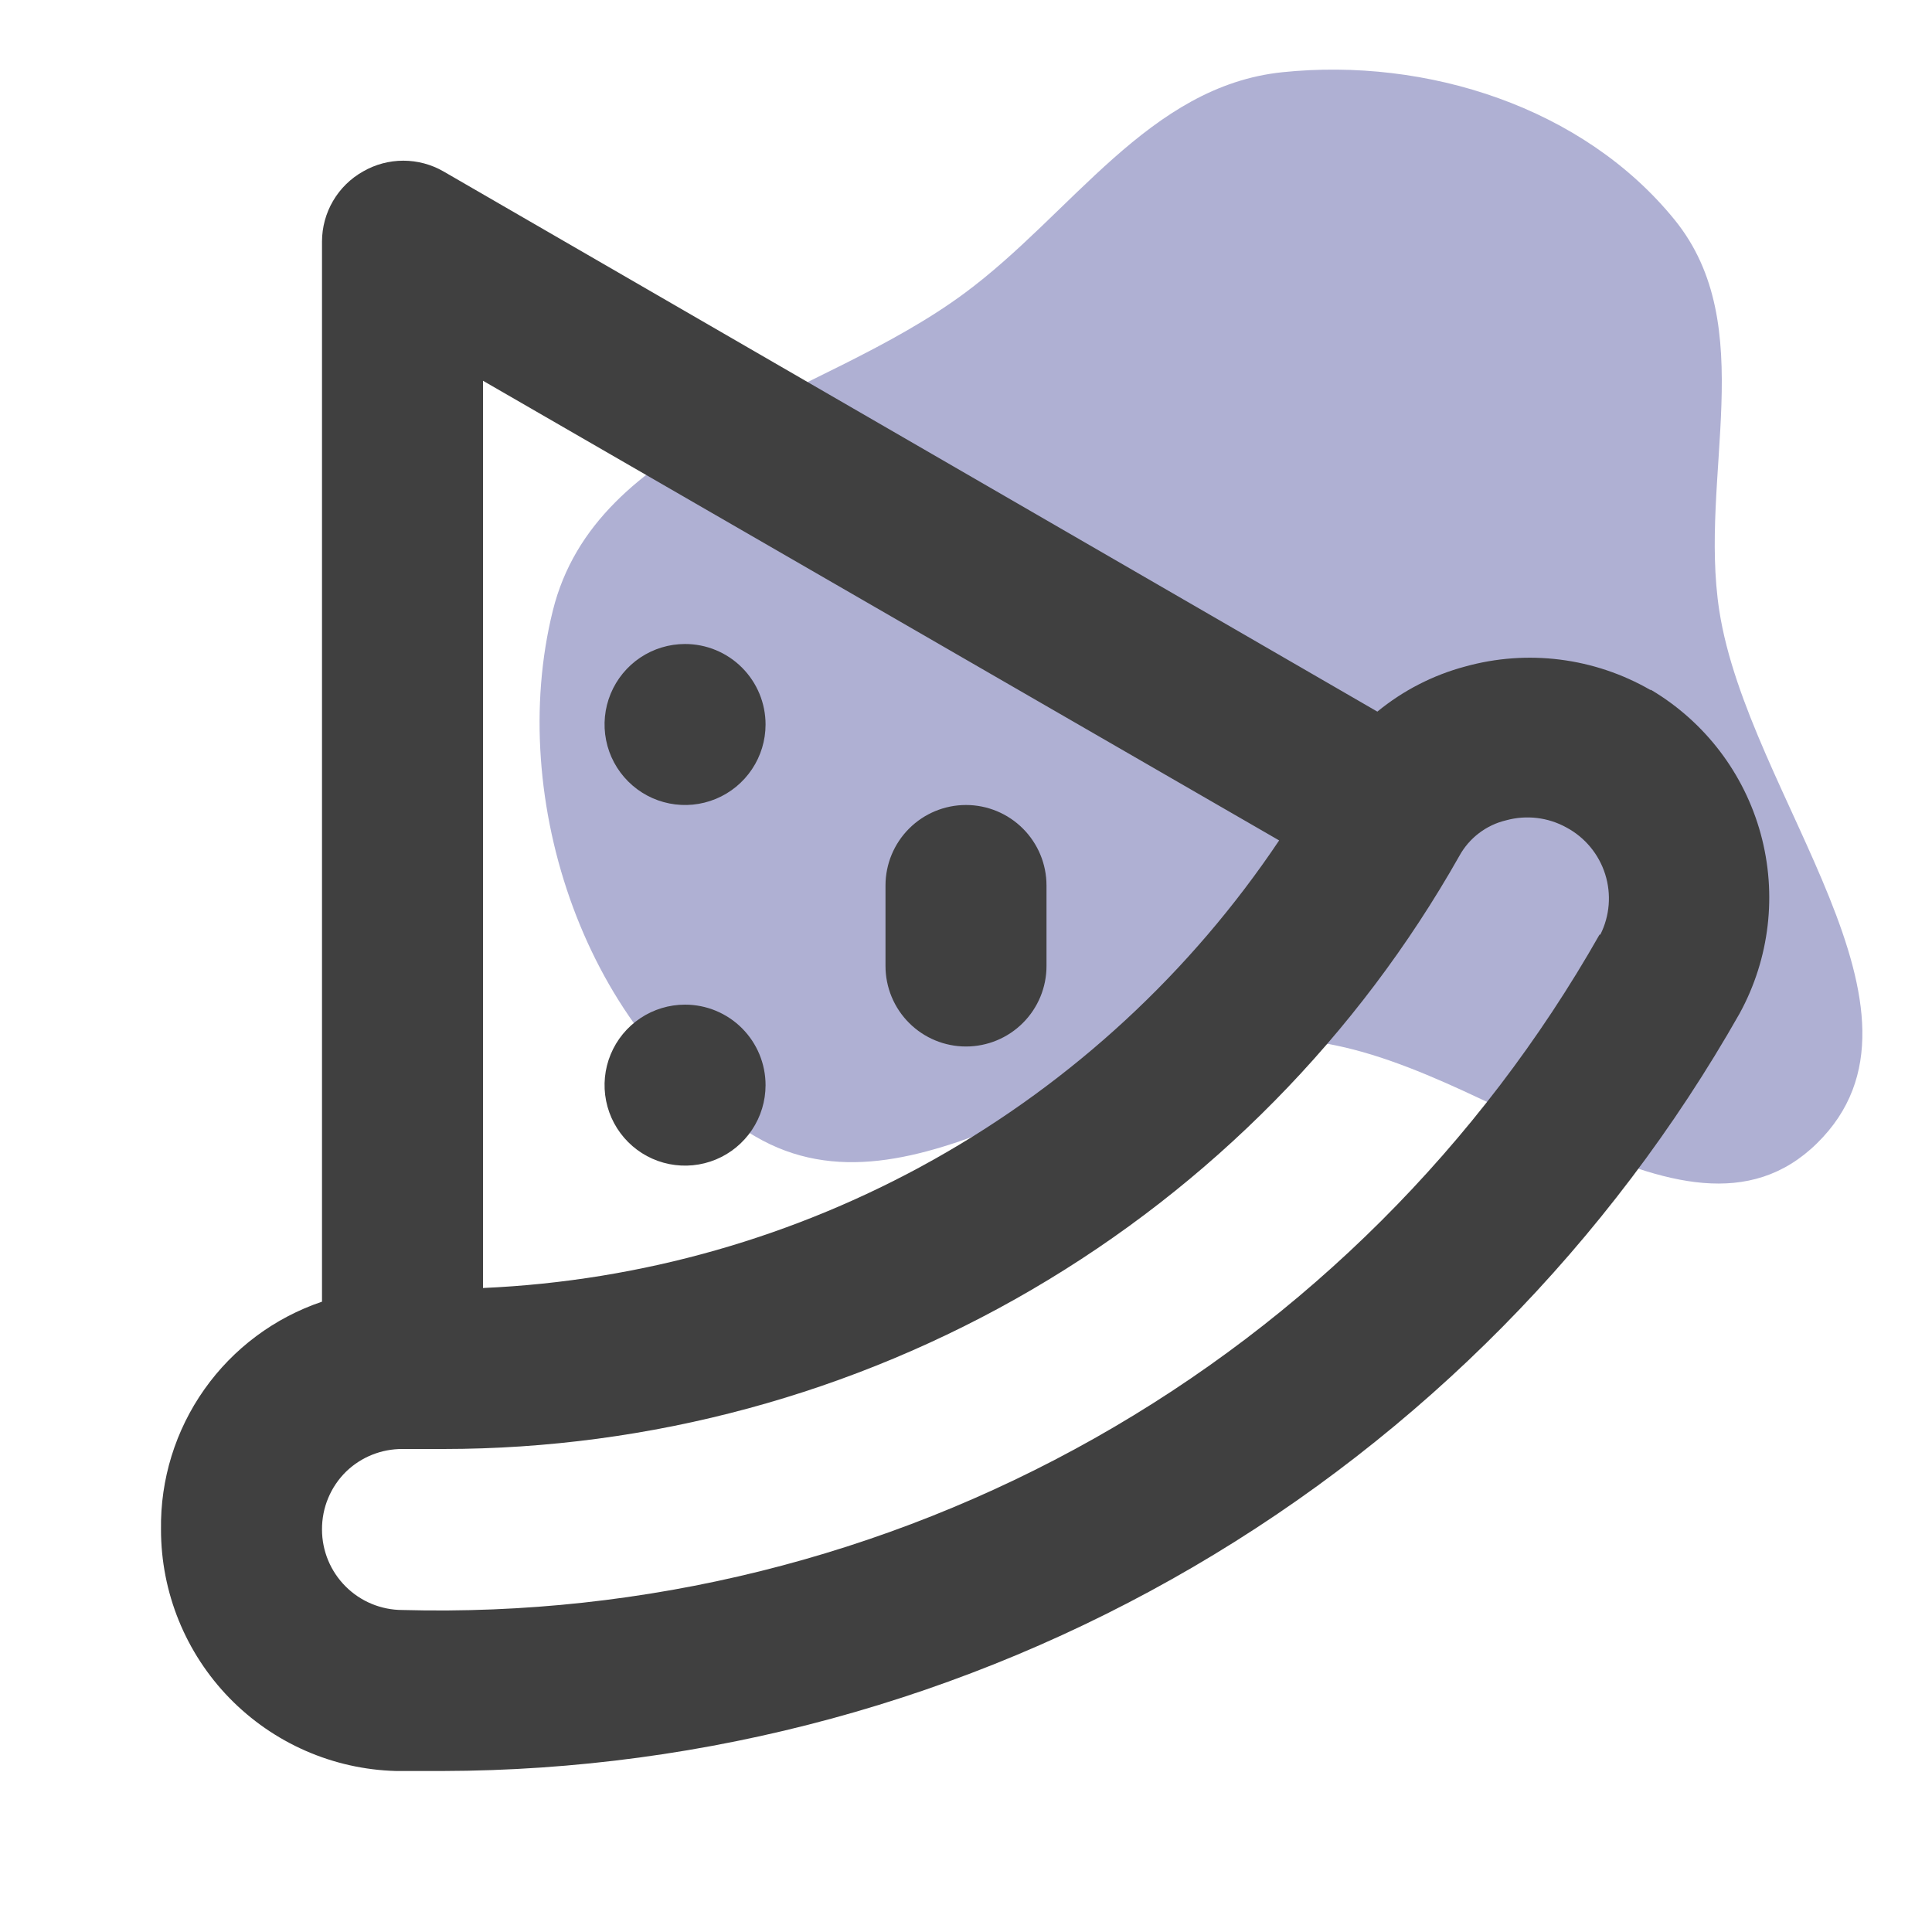 <svg xmlns="http://www.w3.org/2000/svg" width="111" height="111" viewBox="0 0 111 111" fill="none"><path fill-rule="evenodd" clip-rule="evenodd" d="M73.679 4.149C65.994 4.946 61.602 12.28 55.393 16.862C47.072 23.002 34.248 25.067 31.762 35.082C29.061 45.96 33.686 59.587 43.372 65.28C52.57 70.686 63.001 59.649 73.679 59.72C84.522 59.792 96.668 73.269 104.393 65.686C112.101 58.121 100.422 45.738 98.779 35.082C97.586 27.342 101.154 18.718 96.213 12.629C90.965 6.161 81.981 3.288 73.679 4.149Z" fill="#AFB0D3"></path><path d="M39.359 57.72C38.444 57.72 37.55 57.991 36.789 58.499C36.029 59.008 35.436 59.73 35.086 60.575C34.736 61.42 34.644 62.35 34.823 63.247C35.001 64.144 35.442 64.969 36.089 65.615C36.735 66.262 37.559 66.703 38.456 66.881C39.354 67.059 40.284 66.968 41.129 66.618C41.974 66.268 42.696 65.675 43.204 64.915C43.713 64.154 43.984 63.26 43.984 62.345C43.984 61.118 43.496 59.942 42.629 59.075C41.762 58.207 40.586 57.72 39.359 57.72ZM39.359 37C38.444 37 37.55 37.271 36.789 37.779C36.029 38.288 35.436 39.01 35.086 39.855C34.736 40.7 34.644 41.63 34.823 42.527C35.001 43.424 35.442 44.248 36.089 44.895C36.735 45.542 37.559 45.983 38.456 46.161C39.354 46.34 40.284 46.248 41.129 45.898C41.974 45.548 42.696 44.955 43.204 44.194C43.713 43.434 43.984 42.54 43.984 41.625C43.984 40.398 43.496 39.222 42.629 38.355C41.762 37.487 40.586 37 39.359 37ZM55.5 46.25C54.273 46.25 53.097 46.737 52.23 47.605C51.362 48.472 50.875 49.648 50.875 50.875V55.5C50.875 56.727 51.362 57.903 52.23 58.77C53.097 59.638 54.273 60.125 55.5 60.125C56.727 60.125 57.903 59.638 58.77 58.77C59.638 57.903 60.125 56.727 60.125 55.5V50.875C60.125 49.648 59.638 48.472 58.77 47.605C57.903 46.737 56.727 46.25 55.5 46.25ZM94.813 39.636C93.217 38.718 91.455 38.127 89.629 37.897C87.802 37.666 85.948 37.802 84.175 38.295C82.329 38.789 80.611 39.672 79.134 40.885L25.484 9.851C24.781 9.445 23.983 9.232 23.171 9.232C22.36 9.232 21.562 9.445 20.859 9.851C20.144 10.253 19.549 10.837 19.135 11.544C18.721 12.251 18.502 13.055 18.5 13.875V74.786C15.771 75.707 13.404 77.471 11.742 79.823C10.079 82.175 9.207 84.995 9.25 87.875C9.249 91.492 10.66 94.966 13.182 97.558C15.705 100.149 19.14 101.654 22.755 101.75H25.438C40.593 101.714 55.468 97.669 68.554 90.026C81.64 82.382 92.471 71.412 99.946 58.229C101.673 55.074 102.107 51.373 101.158 47.905C100.209 44.436 97.951 41.472 94.859 39.636H94.813ZM27.75 21.876L73.491 48.285C68.417 55.857 61.633 62.13 53.687 66.597C45.741 71.064 36.856 73.6 27.75 74V21.876ZM91.899 53.696C85.033 65.794 75.005 75.796 62.891 82.631C50.776 89.467 37.03 92.878 23.125 92.5C21.898 92.5 20.722 92.013 19.855 91.145C18.987 90.278 18.5 89.102 18.5 87.875C18.497 87.255 18.617 86.641 18.856 86.069C19.094 85.497 19.445 84.979 19.888 84.545C20.756 83.707 21.918 83.243 23.125 83.25H25.484C37.359 83.245 49.021 80.087 59.276 74.098C69.531 68.109 78.012 59.505 83.851 49.164C84.132 48.656 84.516 48.213 84.978 47.863C85.44 47.512 85.97 47.262 86.534 47.129C87.7 46.809 88.945 46.958 90.003 47.545C91.064 48.115 91.86 49.077 92.223 50.226C92.586 51.375 92.486 52.62 91.945 53.696H91.899Z" fill="#404040"></path></svg>